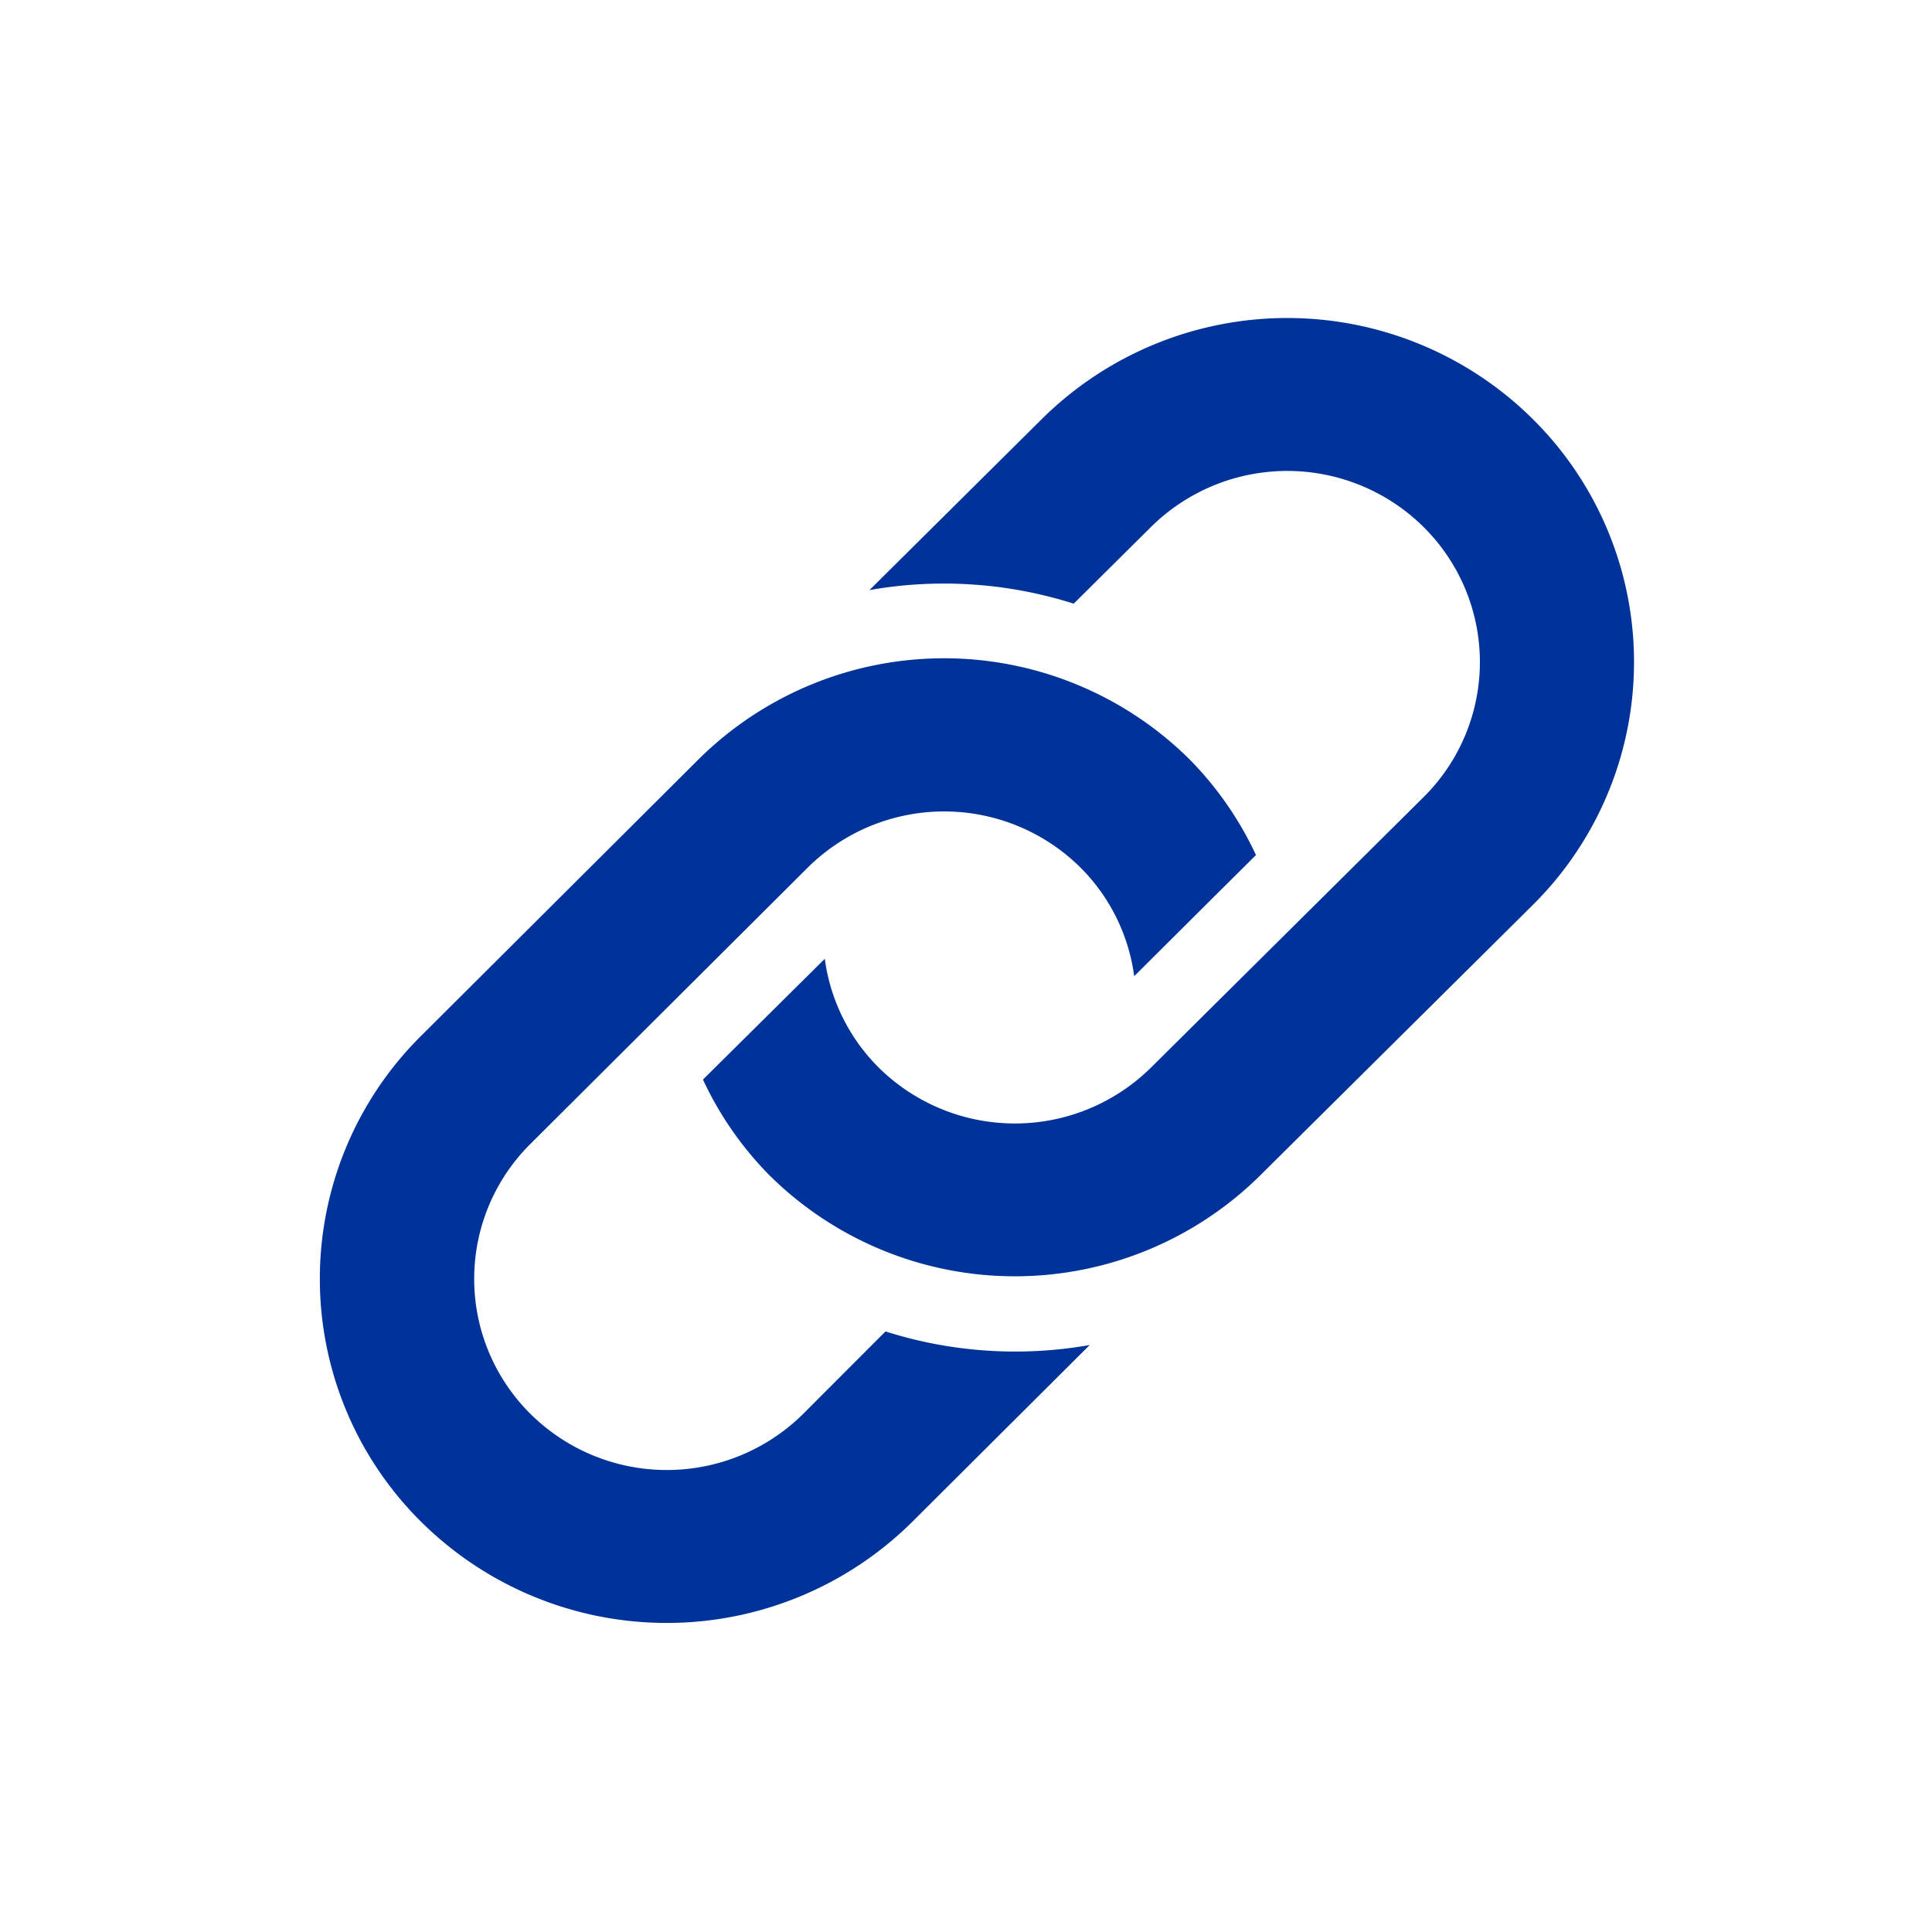 <svg xmlns="http://www.w3.org/2000/svg" width="33" height="33" viewBox="0 0 33 33">
  <defs>
    <style>
      .cls-1 {
        fill: #039;
        fill-rule: evenodd;
      }
    </style>
  </defs>
  <path class="cls-1" d="M26.176,7.153a5.956,5.956,0,0,0-8.376,0l-2.949,2.926a7.327,7.327,0,0,1,3.489.232L19.661,9a3.309,3.309,0,0,1,4.653,0,3.247,3.247,0,0,1,0,4.617l-4.653,4.617a3.309,3.309,0,0,1-4.653,0,3.226,3.226,0,0,1-.92-1.857L12.007,18.44a5.824,5.824,0,0,0,1.14,1.639,5.956,5.956,0,0,0,8.376,0l4.653-4.616A5.844,5.844,0,0,0,26.176,7.153ZM7.2,17.686A5.843,5.843,0,0,0,7.2,26a5.956,5.956,0,0,0,8.376,0l3.037-3.026a7.314,7.314,0,0,1-3.488-.232l-1.409,1.411a3.309,3.309,0,0,1-4.653,0,3.247,3.247,0,0,1,0-4.617L13.8,14.816a3.309,3.309,0,0,1,4.653,0,3.225,3.225,0,0,1,.92,1.858l1.406-1.4,0.674-.669a5.822,5.822,0,0,0-1.14-1.64,5.956,5.956,0,0,0-8.376,0Z"/>
</svg>
